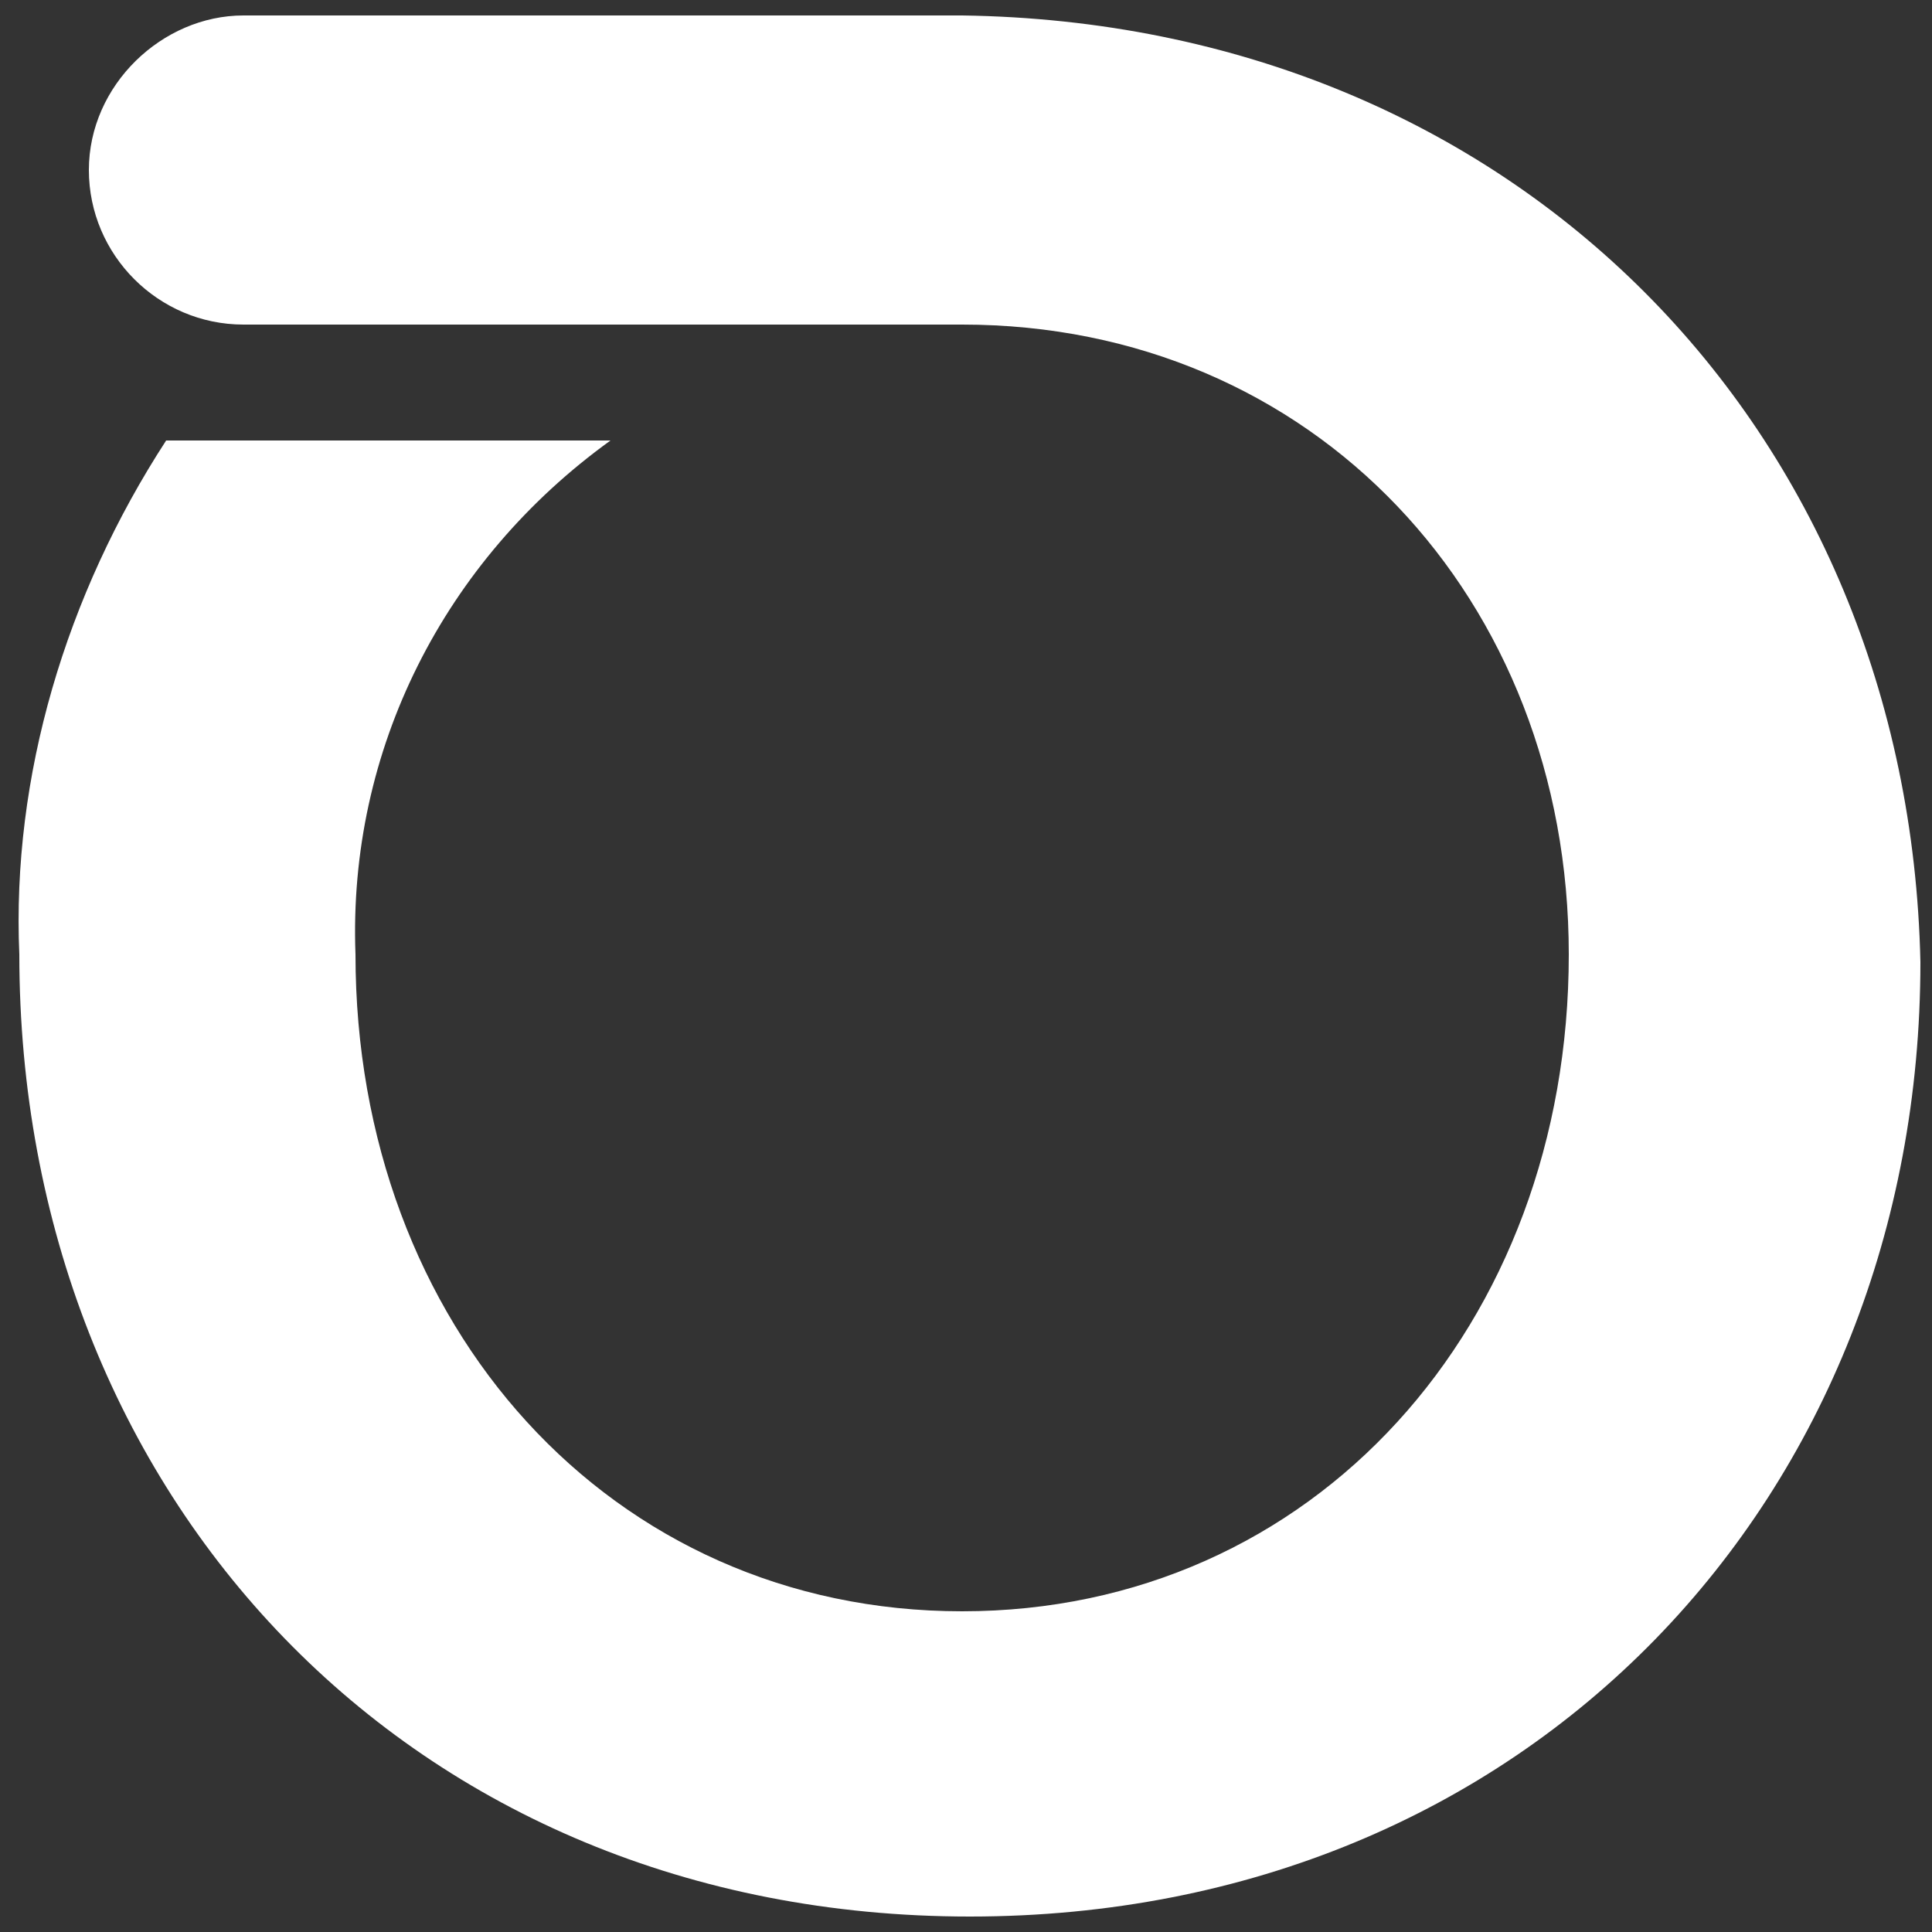 <?xml version="1.0" encoding="utf-8"?>
<!-- Generator: Adobe Illustrator 25.2.0, SVG Export Plug-In . SVG Version: 6.00 Build 0)  -->
<svg version="1.1" id="Layer_1" xmlns="http://www.w3.org/2000/svg" xmlns:xlink="http://www.w3.org/1999/xlink" x="0px" y="0px"
	 viewBox="0 0 50 50" style="enable-background:new 0 0 50 50;" xml:space="preserve">
<rect x="0" y="0" width="50" height="50" fill="#333333" stroke="none"/>
<style type="text/css">
	.st0{fill:#FFFFFF;}
</style>
<path class="st0" d="M24.9,0.4H6.3c-2.1,0-4,1.8-4,4s1.8,4,4,4h18.6c9.1,0,15.7,7.1,15.7,16.3c0,9.6-6.6,17-15.7,17
	s-15.7-7.4-15.7-17c-0.2-5.3,2.3-10.2,6.6-13.3H4.3c-2.6,4-4,8.7-3.8,13.3c0,14,10.1,24.9,24.6,24.9s24.6-10.9,24.6-24.7
	C49.4,11.1,39.2,0.6,24.9,0.4"/>
</svg>
